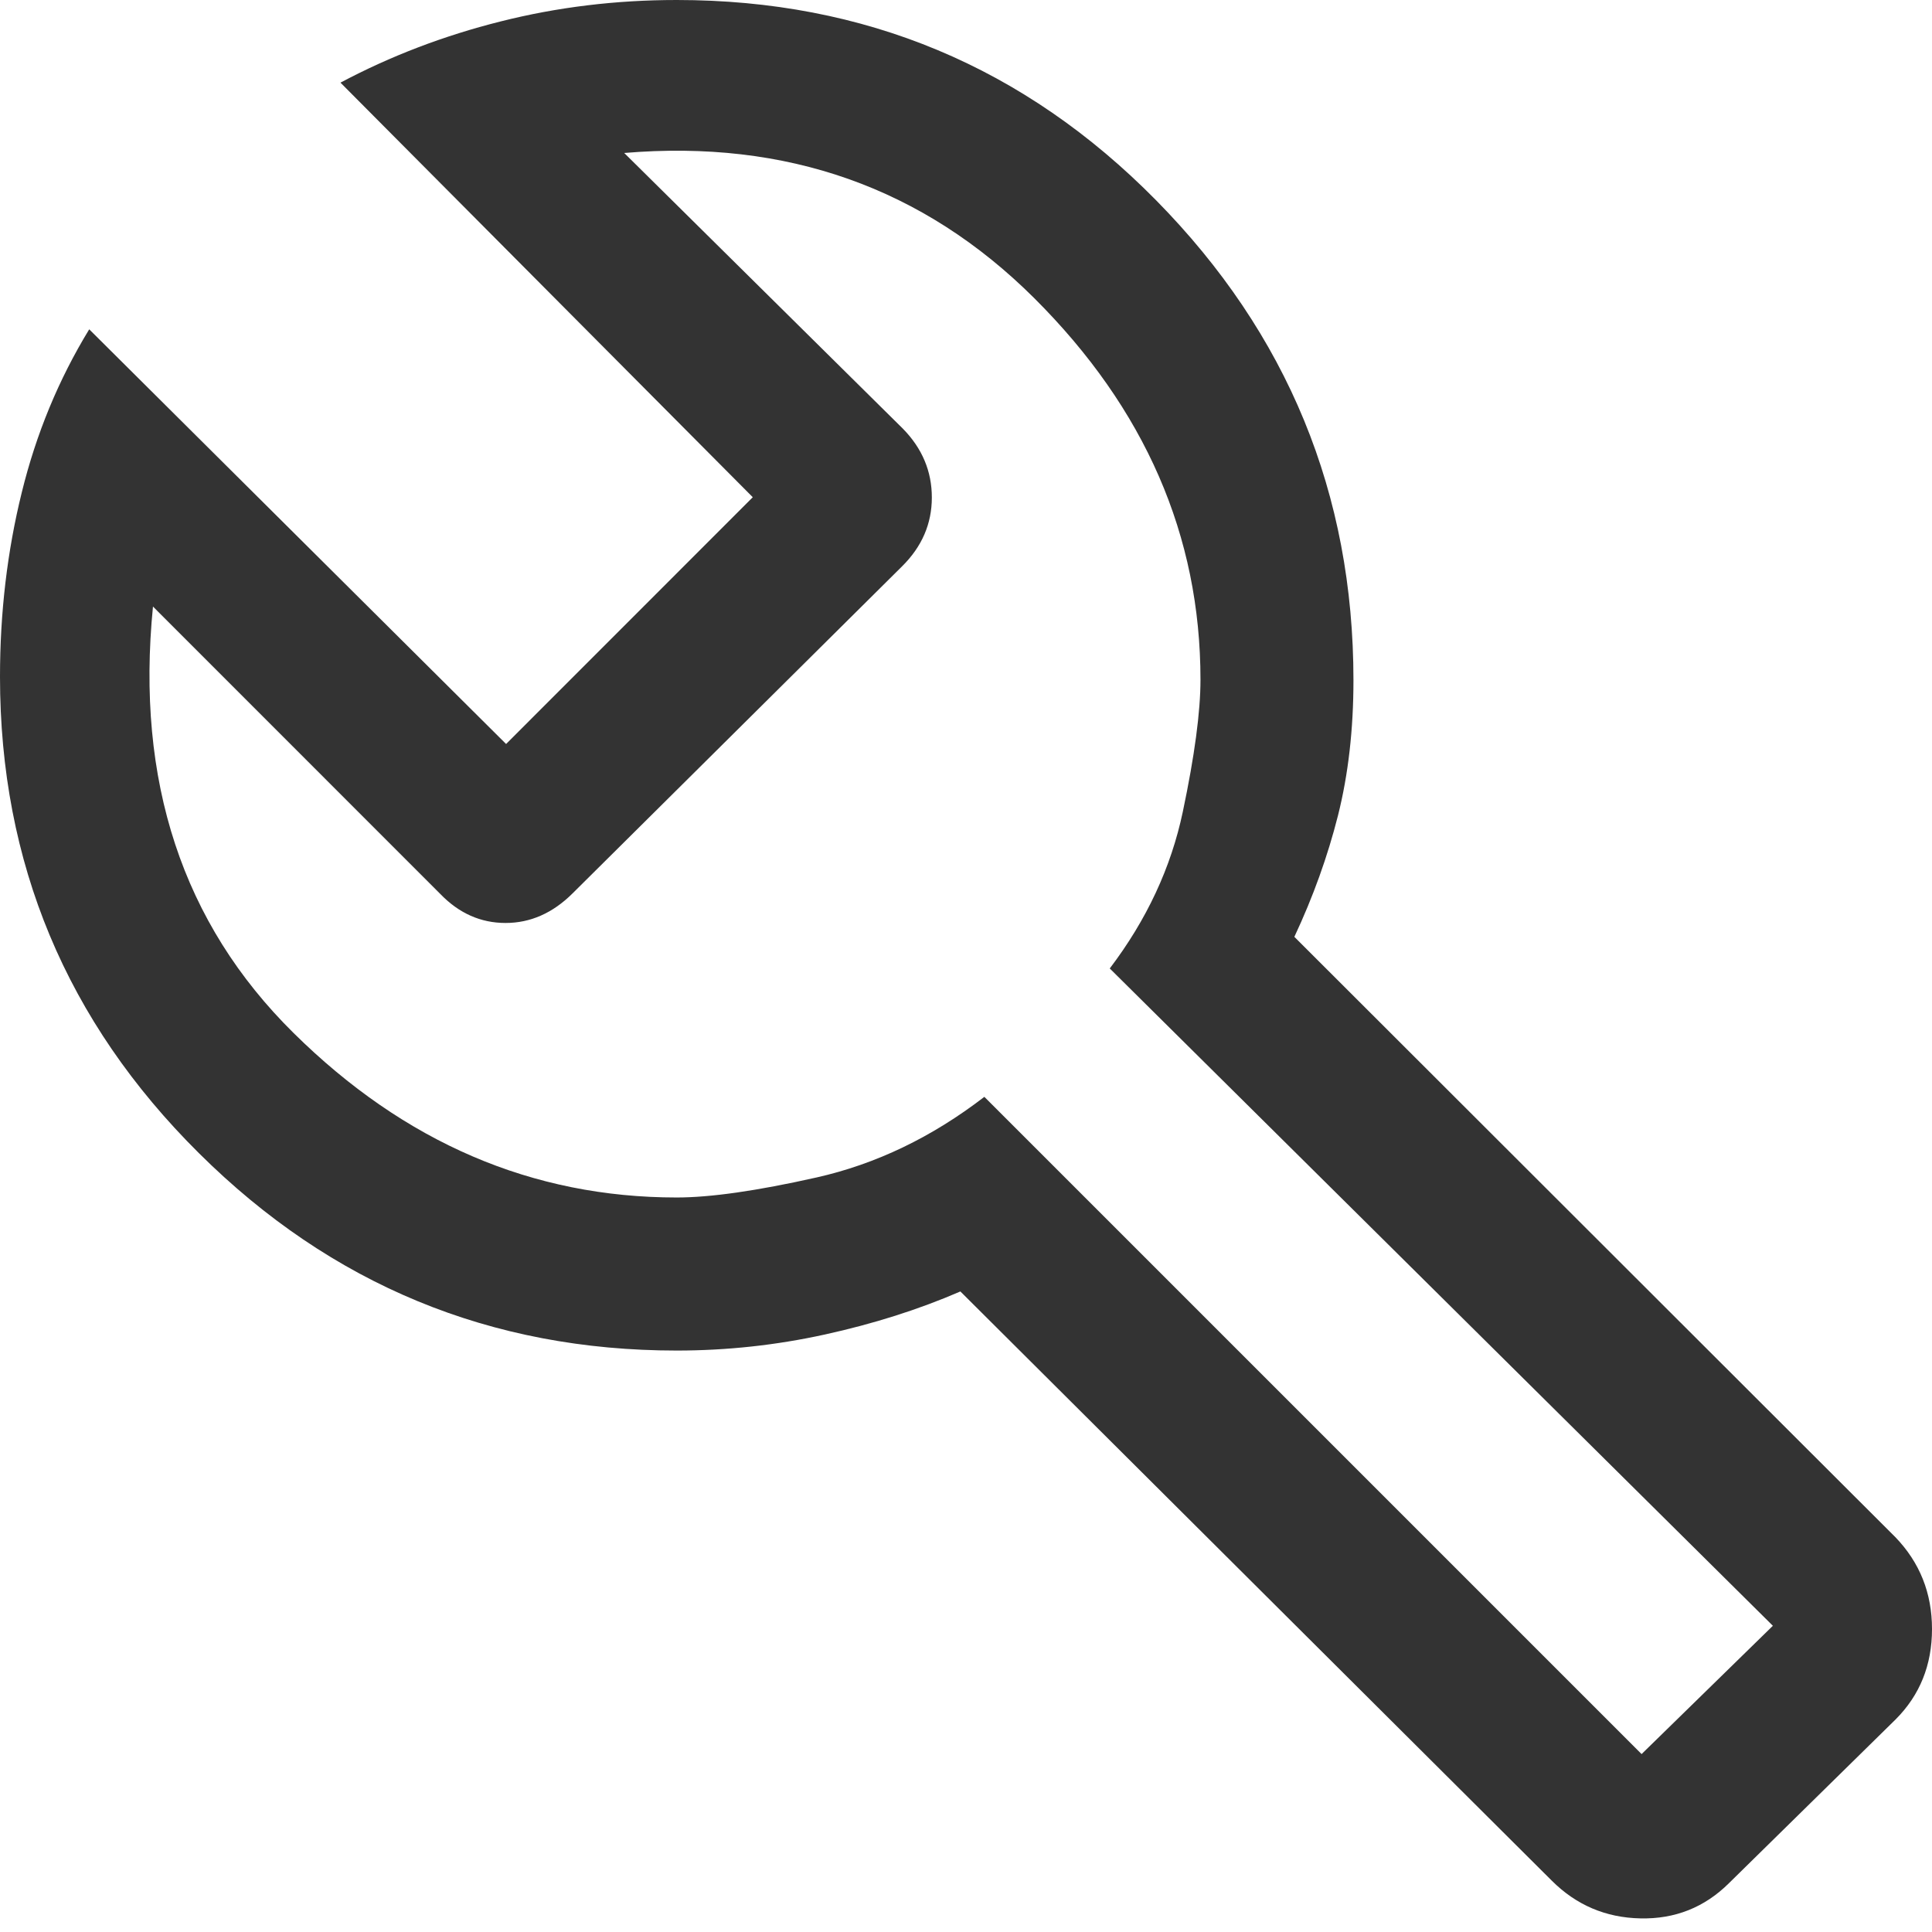<svg width="22" height="22" viewBox="0 0 22 22" fill="none" xmlns="http://www.w3.org/2000/svg">
<path d="M17.67 21.415L10.936 14.706C10.463 14.911 9.949 15.074 9.394 15.196C8.839 15.318 8.276 15.379 7.706 15.379C5.588 15.379 3.774 14.63 2.265 13.131C0.755 11.633 0 9.824 0 7.706C0 6.974 0.083 6.274 0.248 5.607C0.412 4.939 0.668 4.32 1.016 3.75L5.763 8.472L8.572 5.662L3.877 0.941C4.447 0.638 5.055 0.406 5.701 0.244C6.347 0.081 7.015 0 7.706 0C9.847 0 11.666 0.76 13.165 2.281C14.663 3.802 15.412 5.624 15.412 7.746C15.412 8.307 15.353 8.82 15.236 9.286C15.118 9.752 14.953 10.212 14.739 10.668L21.582 17.503C21.861 17.792 22 18.141 22 18.55C22 18.96 21.862 19.303 21.585 19.58L19.688 21.444C19.41 21.72 19.073 21.854 18.679 21.845C18.285 21.837 17.948 21.693 17.67 21.415ZM18.693 19.974L20.188 18.513L12.637 11.028C13.057 10.475 13.335 9.88 13.469 9.243C13.603 8.607 13.67 8.106 13.67 7.74C13.67 6.101 13.039 4.652 11.776 3.394C10.513 2.137 8.957 1.586 7.108 1.742L10.281 4.881C10.501 5.105 10.611 5.367 10.611 5.665C10.611 5.964 10.498 6.226 10.271 6.45L6.52 10.173C6.294 10.398 6.039 10.51 5.757 10.51C5.474 10.51 5.227 10.4 5.015 10.181L1.742 6.907C1.545 8.895 2.078 10.514 3.343 11.763C4.607 13.012 6.062 13.636 7.706 13.636C8.092 13.636 8.622 13.56 9.298 13.408C9.974 13.256 10.611 12.95 11.209 12.49L18.693 19.974Z" fill="#333333"/>
</svg>
